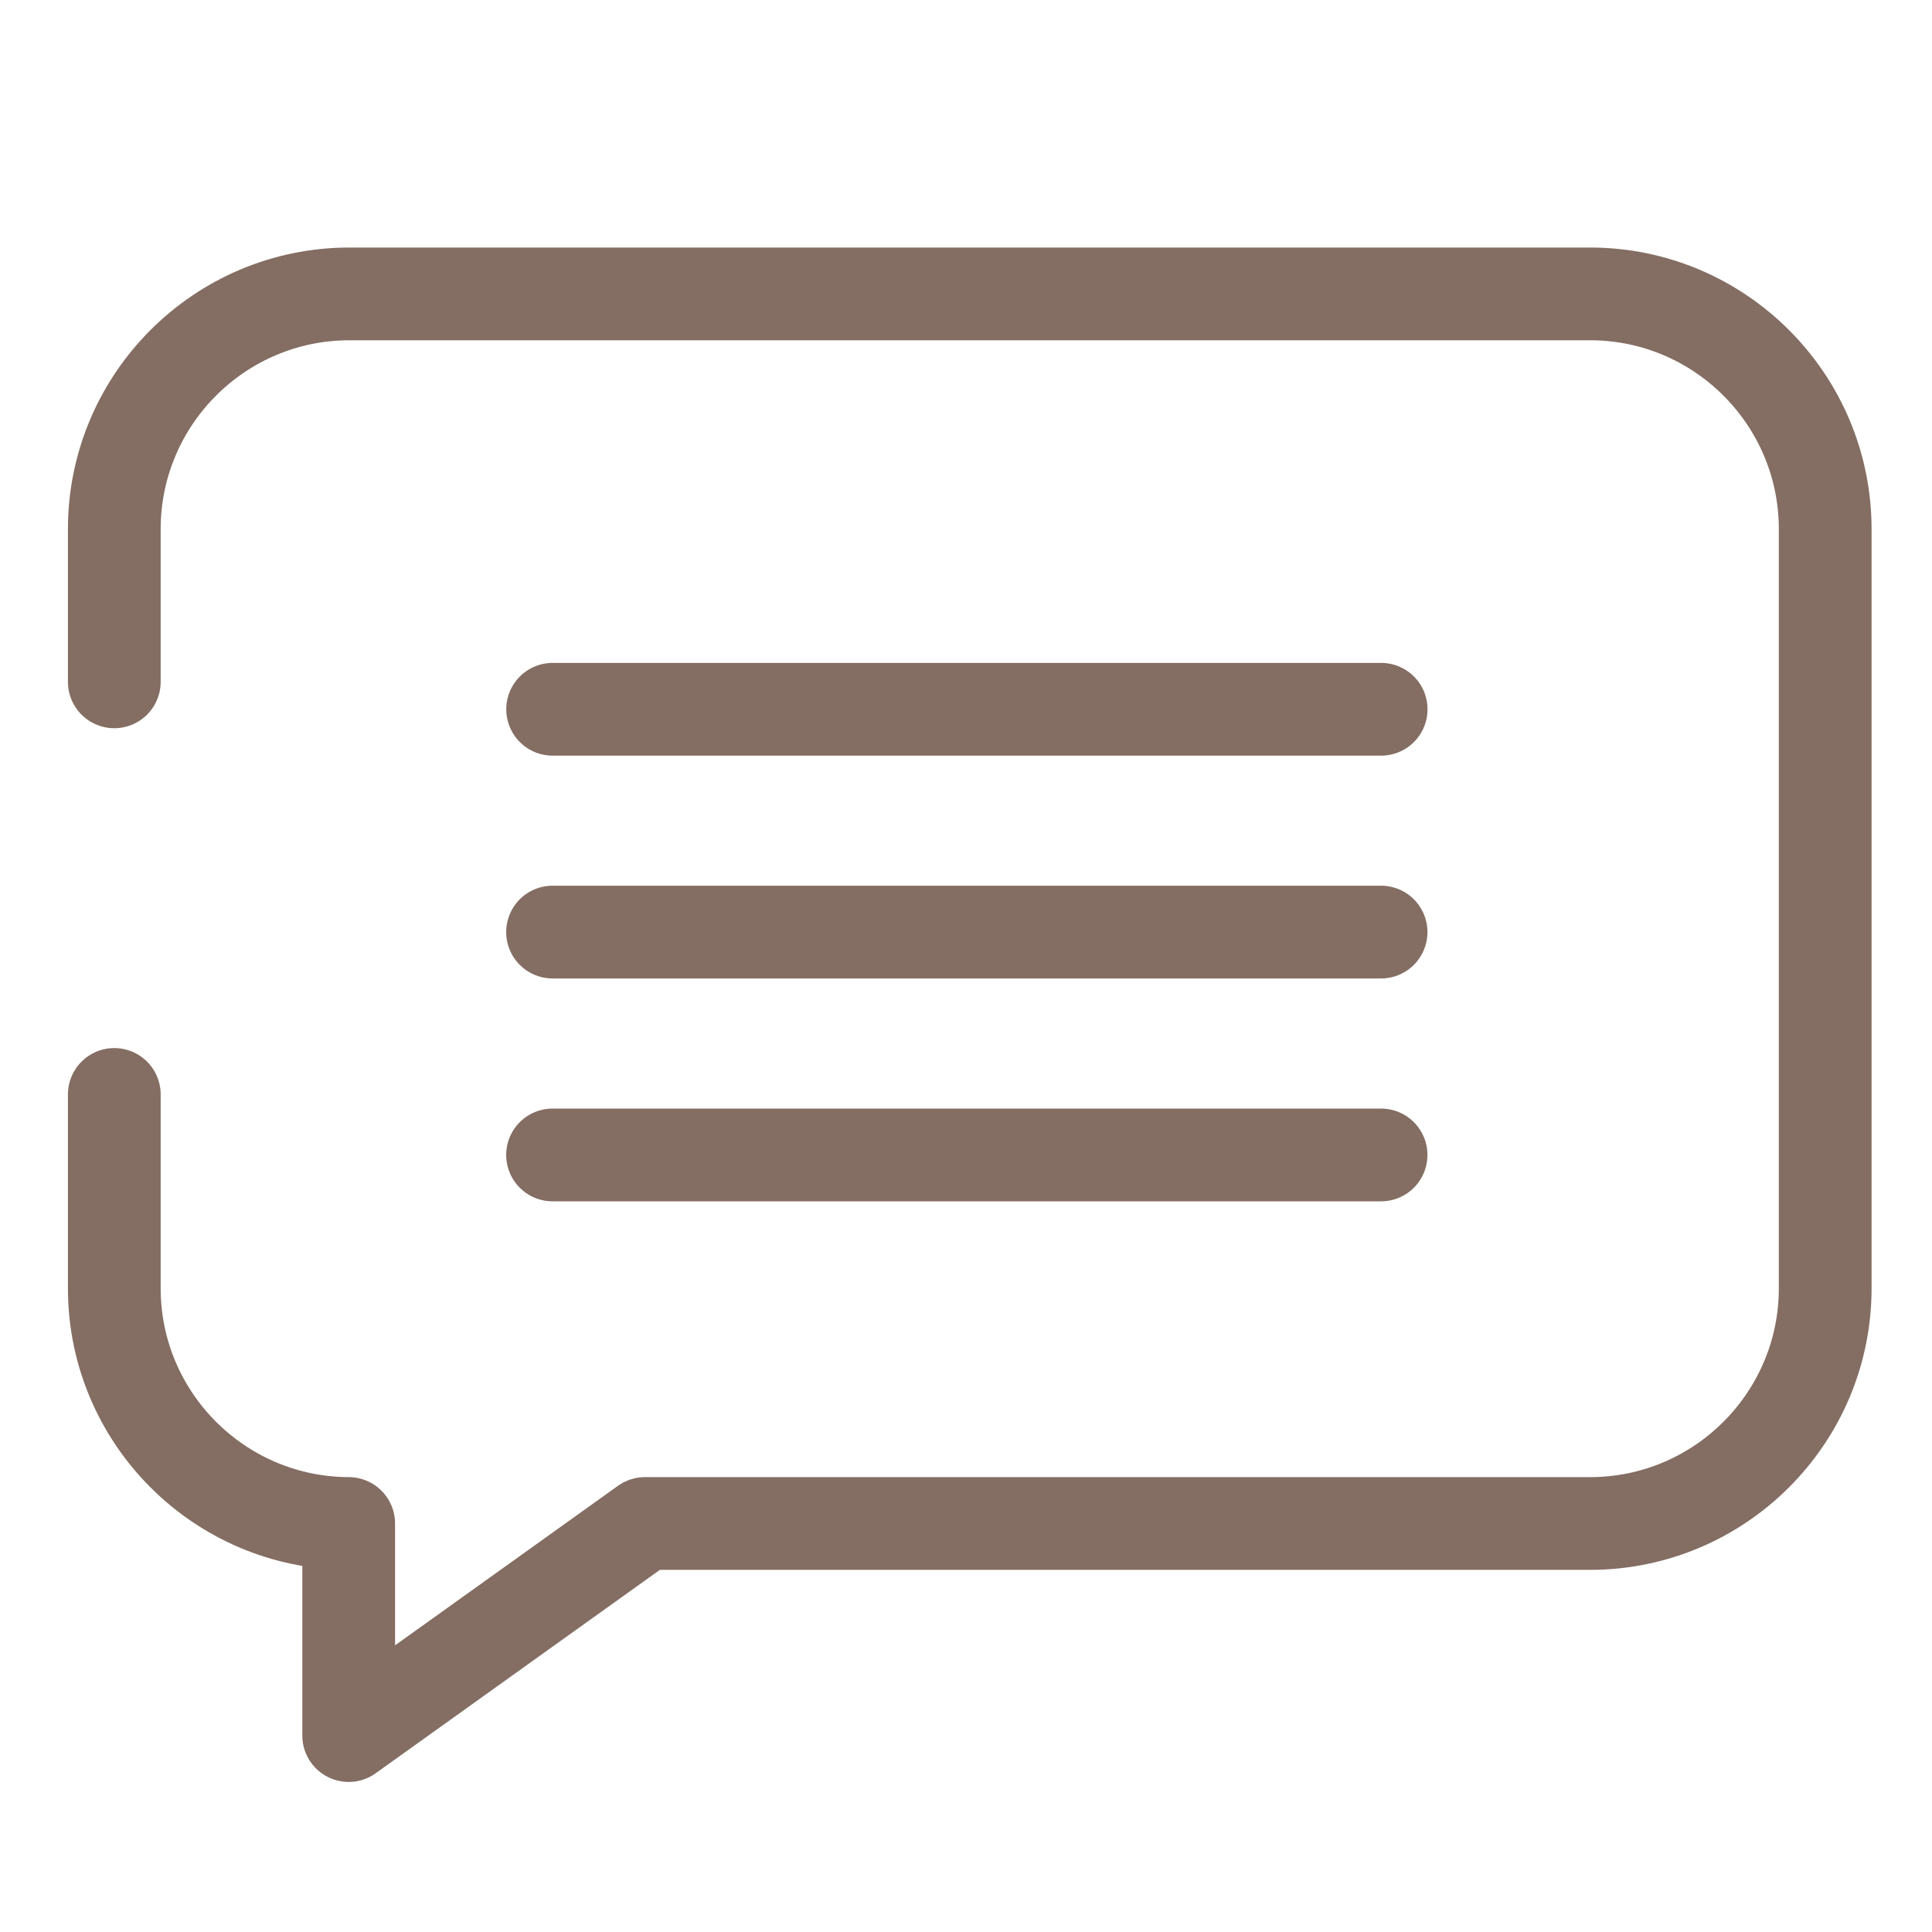 <?xml version="1.0" encoding="UTF-8"?> <svg xmlns="http://www.w3.org/2000/svg" width="25" height="25" viewBox="0 0 25 25" fill="none"> <path d="M1.479 8.823V6.847C1.479 5.168 2.844 3.803 4.522 3.803H20.575C22.253 3.803 23.618 5.168 23.618 6.847V16.671C23.618 18.349 22.253 19.714 20.575 19.714H8.346L4.512 22.458V19.714C2.838 19.709 1.479 18.345 1.479 16.671V14.162" stroke="#846D62" stroke-width="1.2" stroke-linecap="round" stroke-linejoin="round"></path> <path d="M7.151 9.178H17.872" stroke="#846D62" stroke-width="1.2" stroke-linecap="round" stroke-linejoin="round"></path> <path d="M7.15 12.061H17.871" stroke="#846D62" stroke-width="1.2" stroke-linecap="round" stroke-linejoin="round"></path> <path d="M7.15 14.945H17.871" stroke="#846D62" stroke-width="1.2" stroke-linecap="round" stroke-linejoin="round"></path> </svg> 